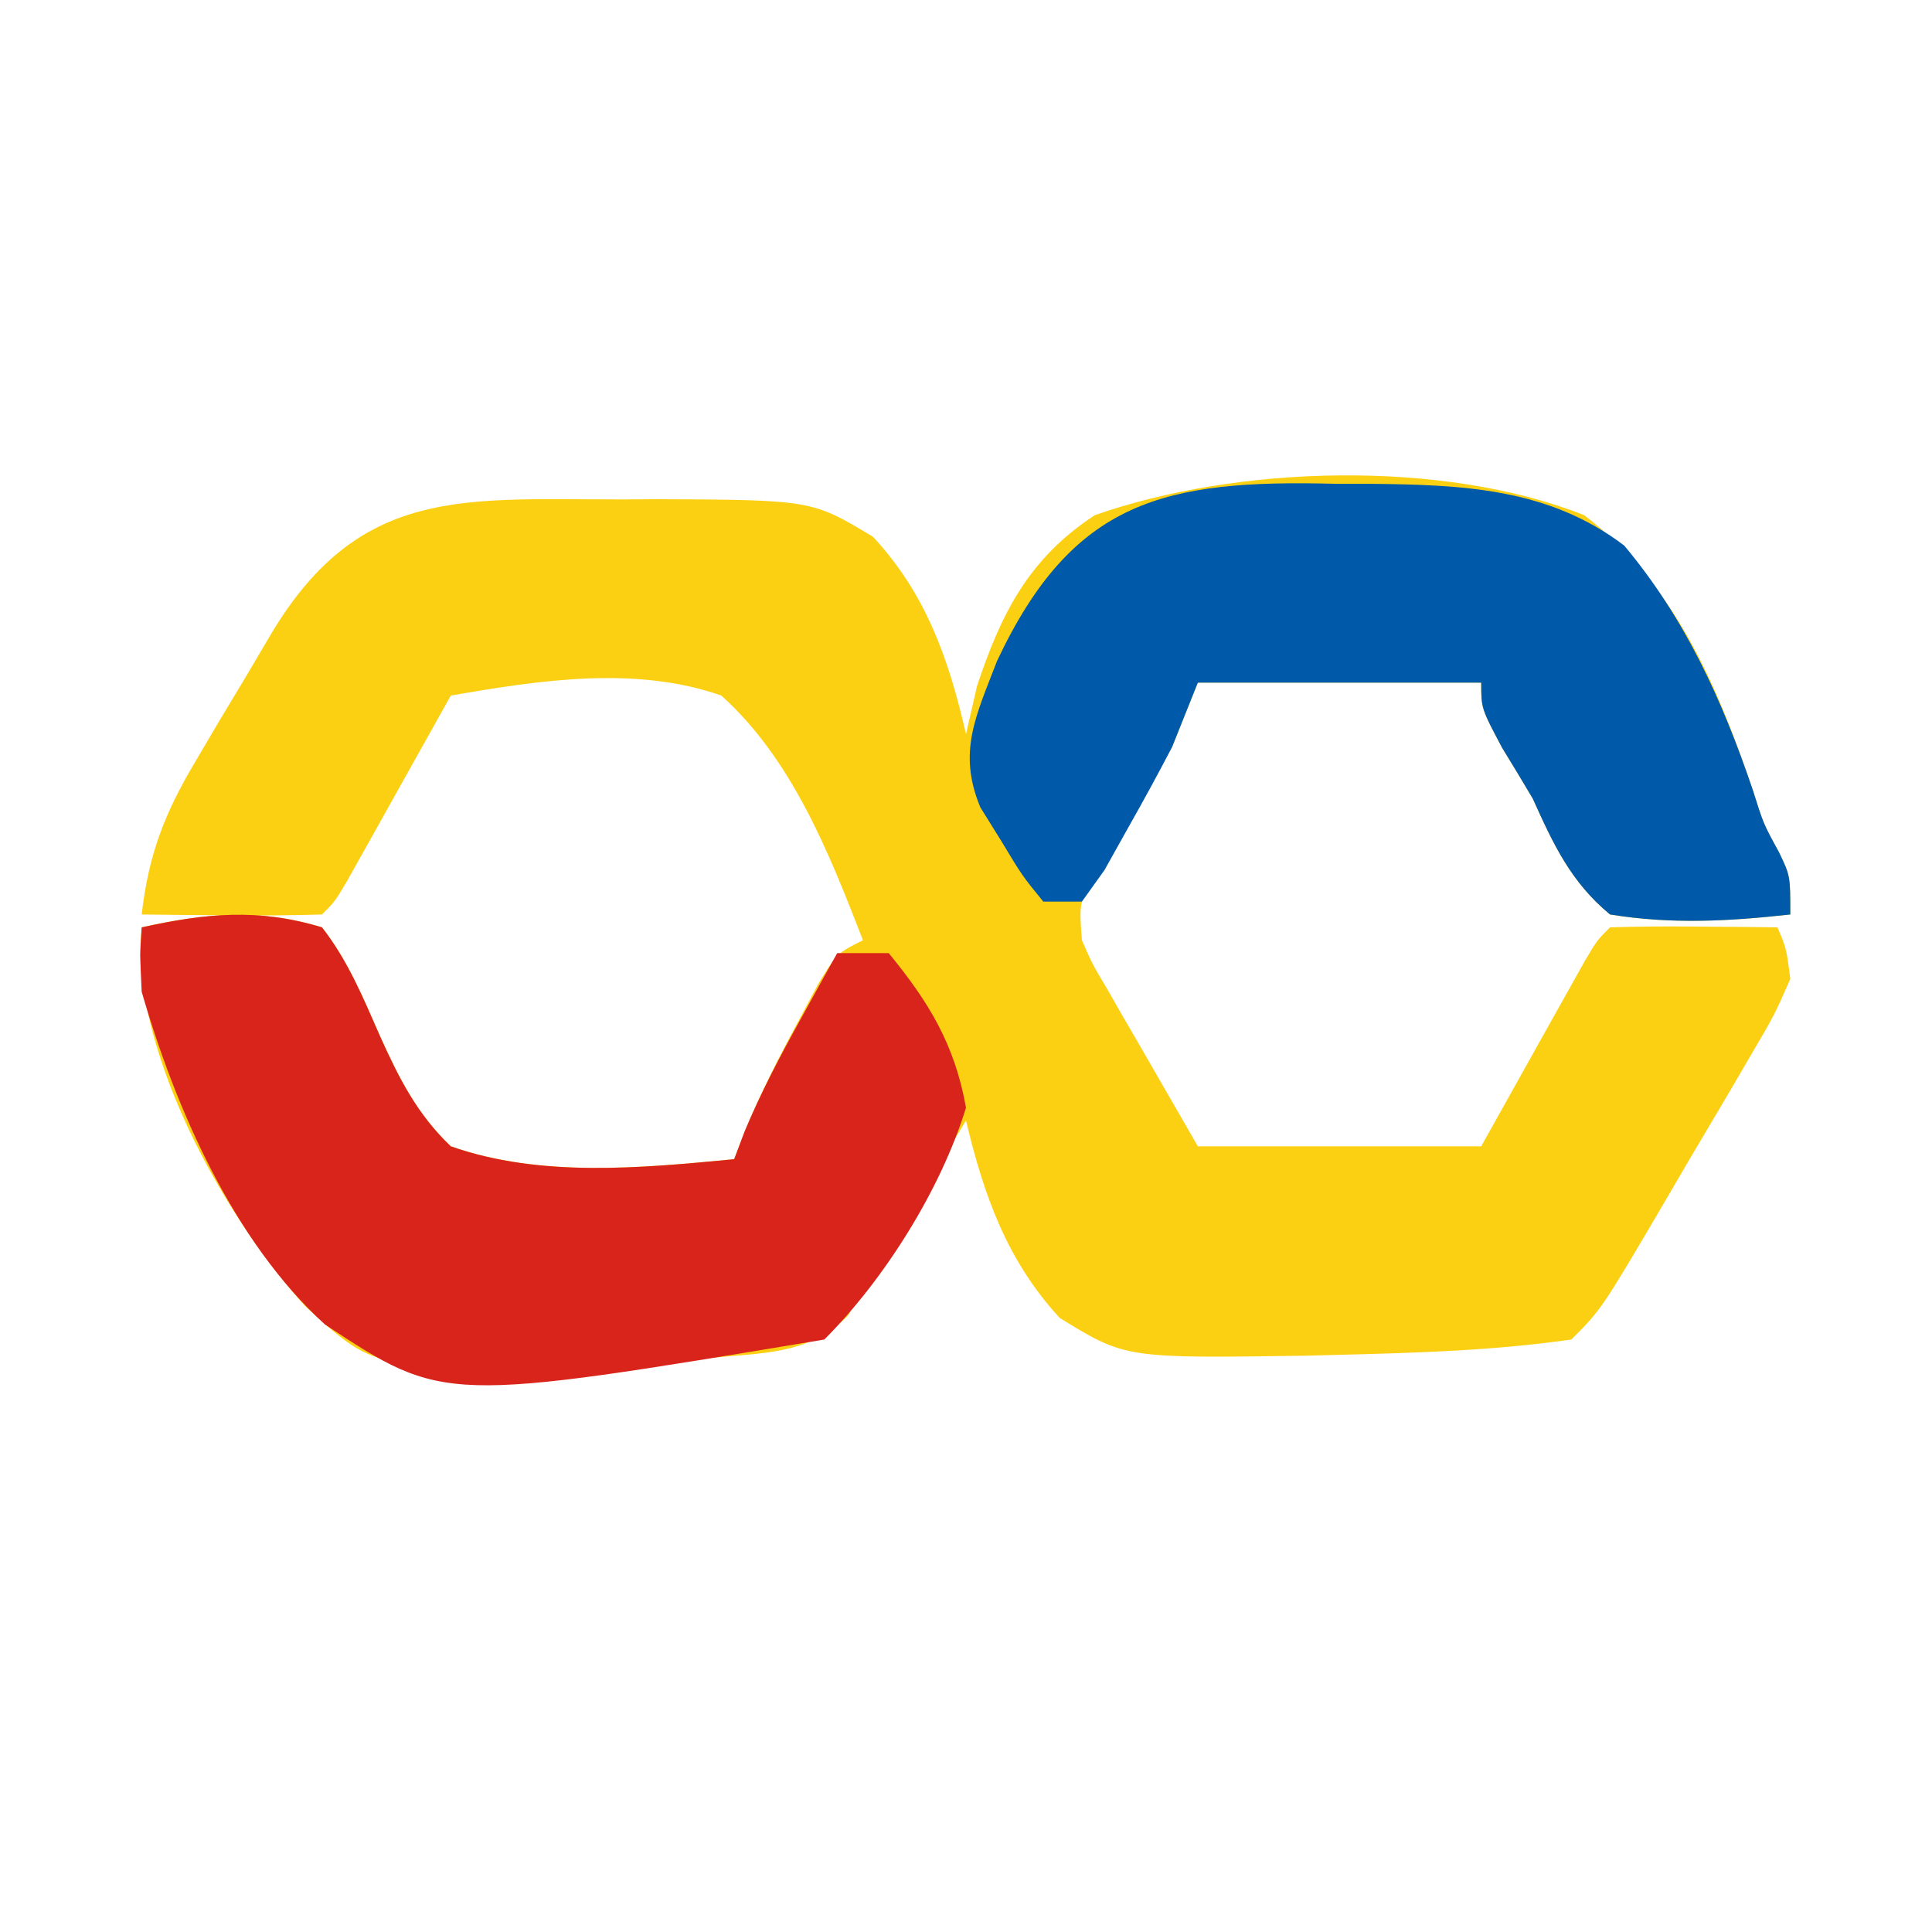 <?xml version="1.0" encoding="UTF-8"?>
<svg version="1.1" xmlns="http://www.w3.org/2000/svg" width="150" height="150">
<path d="M0 0 C12.268 0.053 12.268 0.053 17.022 2.917 C21.145 7.347 22.913 12.423 24.246 18.244 C24.527 17.017 24.808 15.79 25.097 14.525 C26.971 8.862 29.145 4.571 34.246 1.244 C45.297 -2.649 61.291 -3.103 72.246 1.244 C79.261 6.602 82.559 14.403 85.336 22.587 C86.162 25.213 86.162 25.213 87.366 27.409 C88.246 29.244 88.246 29.244 88.246 32.244 C83.473 32.774 79 33.019 74.246 32.244 C71.202 29.726 69.85 26.803 68.246 23.244 C67.465 21.925 66.675 20.612 65.871 19.307 C64.246 16.244 64.246 16.244 64.246 14.244 C56.986 14.244 49.726 14.244 42.246 14.244 C41.586 15.894 40.926 17.544 40.246 19.244 C38.454 22.366 36.583 25.431 34.707 28.502 C33.011 31.168 33.011 31.168 33.246 34.244 C34.065 36.113 34.065 36.113 35.214 38.037 C35.58 38.679 35.945 39.321 36.322 39.983 C37.027 41.195 37.027 41.195 37.746 42.432 C39.973 46.299 39.973 46.299 42.246 50.244 C49.506 50.244 56.766 50.244 64.246 50.244 C67.164 45.025 67.164 45.025 70.079 39.803 C70.442 39.156 70.805 38.509 71.179 37.842 C71.737 36.844 71.737 36.844 72.306 35.826 C73.246 34.244 73.246 34.244 74.246 33.244 C76.432 33.172 78.621 33.16 80.808 33.182 C82.604 33.195 82.604 33.195 84.437 33.209 C85.364 33.221 86.291 33.232 87.246 33.244 C87.94 34.869 87.94 34.869 88.246 37.244 C87.014 40.053 87.014 40.053 85.132 43.252 C84.803 43.819 84.473 44.385 84.133 44.969 C83.435 46.164 82.732 47.356 82.022 48.544 C80.937 50.363 79.868 52.191 78.802 54.021 C73.604 62.886 73.604 62.886 71.246 65.244 C65.279 66.1 59.267 66.28 53.246 66.432 C51.963 66.465 51.963 66.465 50.655 66.5 C36.619 66.705 36.619 66.705 31.521 63.567 C27.426 59.126 25.629 54.046 24.246 48.244 C23.703 49.136 23.16 50.028 22.601 50.947 C21.879 52.13 21.156 53.312 20.433 54.494 C20.077 55.081 19.72 55.667 19.353 56.271 C18.332 57.938 17.289 59.592 16.246 61.244 C15.87 61.943 15.494 62.642 15.107 63.363 C12.318 66.182 9.202 66.252 5.421 66.584 C4.646 66.652 3.872 66.721 3.073 66.791 C0.568 66.973 -1.932 67.091 -4.442 67.182 C-5.706 67.229 -5.706 67.229 -6.996 67.278 C-21.687 67.559 -21.687 67.559 -27.064 62.657 C-33.258 55.764 -39.454 44.588 -39.892 35.344 C-39.824 34.305 -39.824 34.305 -39.754 33.244 C-34.767 32.145 -30.682 31.744 -25.754 33.244 C-23.749 35.813 -22.558 38.708 -21.254 41.682 C-19.777 44.959 -18.373 47.745 -15.754 50.244 C-8.795 52.689 -0.992 51.936 6.246 51.244 C6.514 50.538 6.782 49.831 7.058 49.104 C8.295 46.124 9.712 43.332 11.246 40.494 C11.761 39.53 12.277 38.566 12.808 37.572 C14.246 35.244 14.246 35.244 16.246 34.244 C13.616 27.466 10.744 20.187 5.246 15.244 C-1.468 12.904 -8.879 14.062 -15.754 15.244 C-16.392 16.388 -17.031 17.531 -17.688 18.709 C-18.523 20.2 -19.357 21.691 -20.192 23.182 C-20.613 23.936 -21.034 24.691 -21.467 25.469 C-21.87 26.187 -22.273 26.906 -22.688 27.646 C-23.246 28.644 -23.246 28.644 -23.815 29.662 C-24.754 31.244 -24.754 31.244 -25.754 32.244 C-28.108 32.317 -30.463 32.328 -32.817 32.307 C-34.107 32.298 -35.398 32.289 -36.727 32.279 C-37.726 32.268 -38.725 32.256 -39.754 32.244 C-39.22 27.619 -38.001 24.435 -35.629 20.443 C-35.005 19.384 -34.382 18.325 -33.739 17.234 C-33.084 16.144 -32.429 15.055 -31.754 13.932 C-31.1 12.822 -30.445 11.713 -29.77 10.57 C-22.434 -1.806 -13.688 0.226 0 0 Z " fill="#FCD012" transform="translate(50.754,38.756)"/>
<path d="M0 0 C4.988 -1.1 9.072 -1.5 14 0 C16.006 2.569 17.197 5.464 18.5 8.438 C19.977 11.715 21.381 14.501 24 17 C30.959 19.445 38.763 18.692 46 18 C46.266 17.295 46.531 16.59 46.805 15.863 C48.065 12.844 49.54 10.048 51.125 7.188 C51.664 6.212 52.203 5.236 52.758 4.23 C53.168 3.494 53.578 2.758 54 2 C55.32 2 56.64 2 58 2 C61.129 5.812 63.13 9.11 64 14 C62.063 20.314 57.688 27.312 53 32 C23.462 36.917 23.462 36.917 14.236 30.838 C7.131 24.386 2.613 14.03 0 5 C-0.137 2.1 -0.137 2.1 0 0 Z " fill="#D9241B" transform="translate(11,72)"/>
<path d="M0 0 C0.855 0 1.711 0 2.592 0 C9.816 0.073 16.515 0.312 22.415 4.794 C27.152 10.45 30.044 16.829 32.403 23.78 C33.229 26.406 33.229 26.406 34.433 28.603 C35.312 30.438 35.312 30.438 35.312 33.438 C30.54 33.967 26.066 34.212 21.312 33.438 C18.269 30.92 16.917 27.996 15.312 24.438 C14.532 23.118 13.741 21.805 12.938 20.5 C11.312 17.438 11.312 17.438 11.312 15.438 C4.053 15.438 -3.208 15.438 -10.688 15.438 C-11.348 17.087 -12.008 18.738 -12.688 20.438 C-13.794 22.563 -14.942 24.666 -16.125 26.75 C-16.722 27.819 -17.319 28.887 -17.934 29.988 C-18.802 31.201 -18.802 31.201 -19.688 32.438 C-20.677 32.438 -21.668 32.438 -22.688 32.438 C-24.328 30.426 -24.328 30.426 -25.938 27.75 C-26.479 26.88 -27.02 26.01 -27.578 25.113 C-29.363 20.808 -27.91 18.018 -26.278 13.754 C-20.385 1.231 -13.247 -0.343 0 0 Z " fill="#005AA9" transform="translate(103.688,37.562)"/>
</svg>
